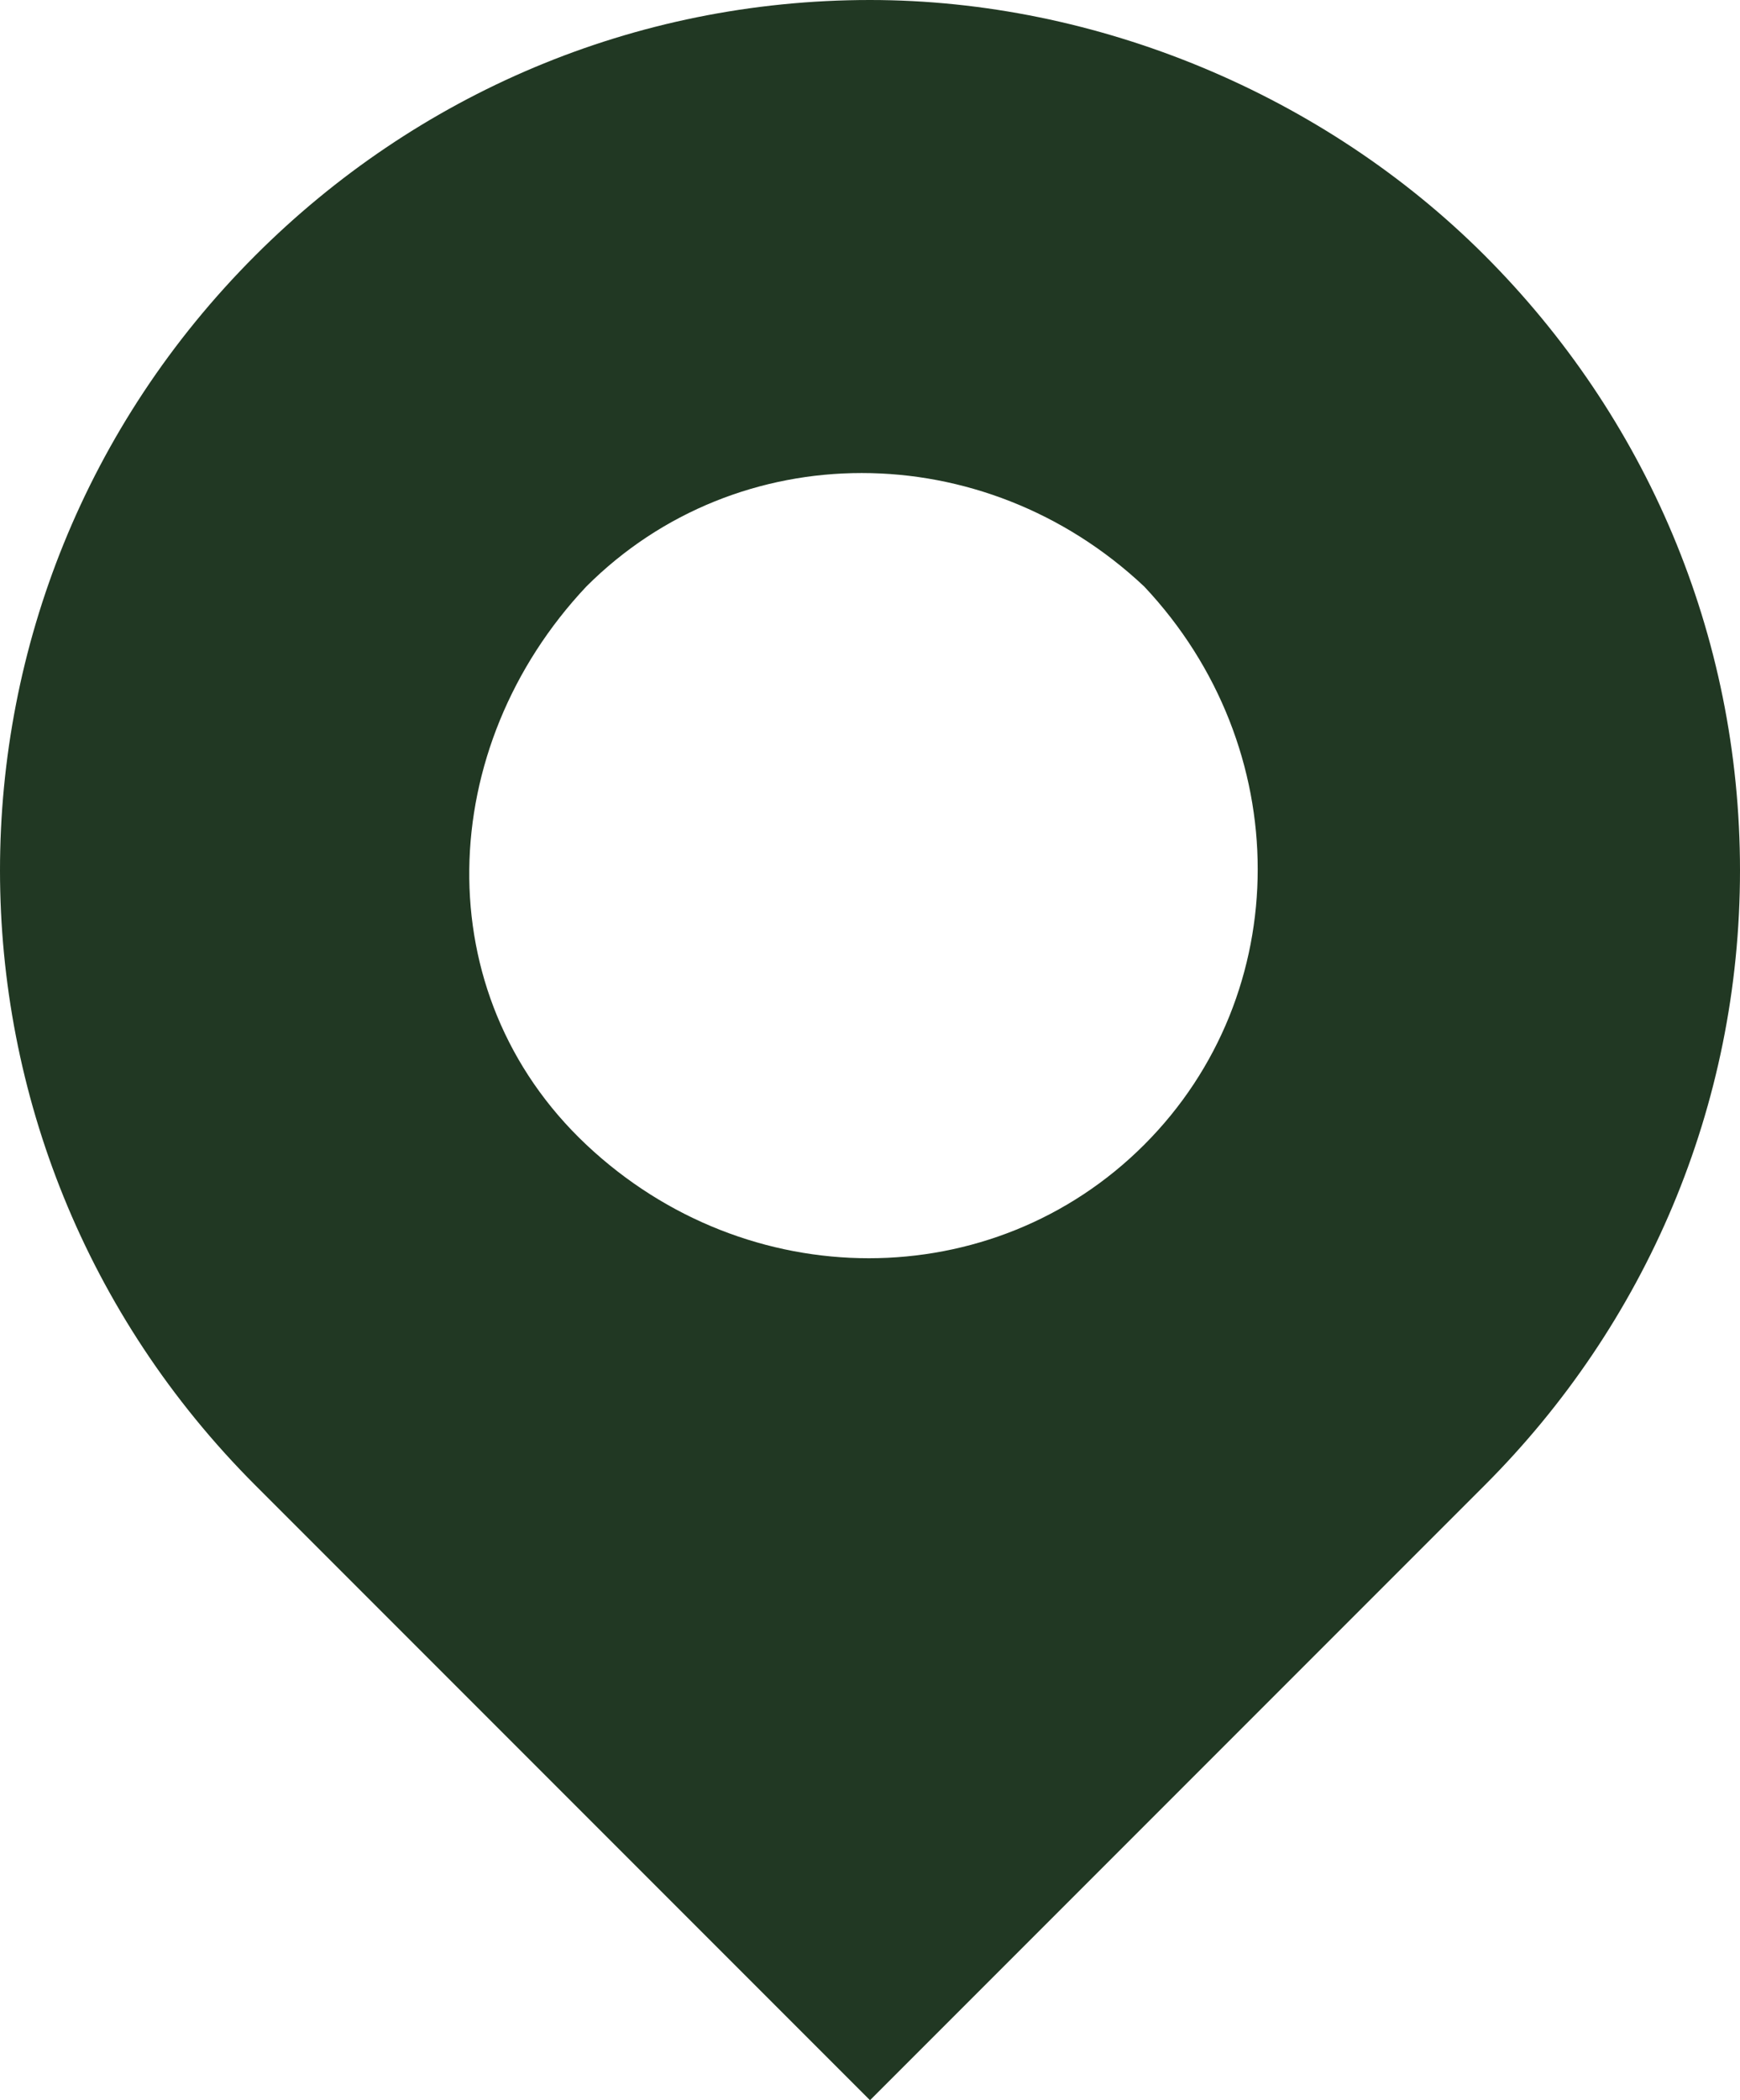 <?xml version="1.0" encoding="UTF-8"?> <svg xmlns="http://www.w3.org/2000/svg" xmlns:xlink="http://www.w3.org/1999/xlink" version="1.1" id="Layer_1" x="0px" y="0px" viewBox="0 0 18.4 22.2" style="enable-background:new 0 0 18.4 22.2;" xml:space="preserve"> <style type="text/css"> .st0{fill:#213823;} </style> <path class="st0" d="M15.7,2.7C14,1,11.6,0,9.2,0C6.7,0,4.4,1,2.7,2.7c-3.6,3.6-3.6,9.4,0,13l6.5,6.5l6.5-6.5c1.7-1.7,2.7-4,2.7-6.5 S17.4,4.4,15.7,2.7z M12.1,12.1c-1.6,1.6-4.2,1.6-5.9,0s-1.6-4.2,0-5.9c1.6-1.6,4.2-1.6,5.9,0C13.7,7.9,13.7,10.5,12.1,12.1z"></path> </svg> 